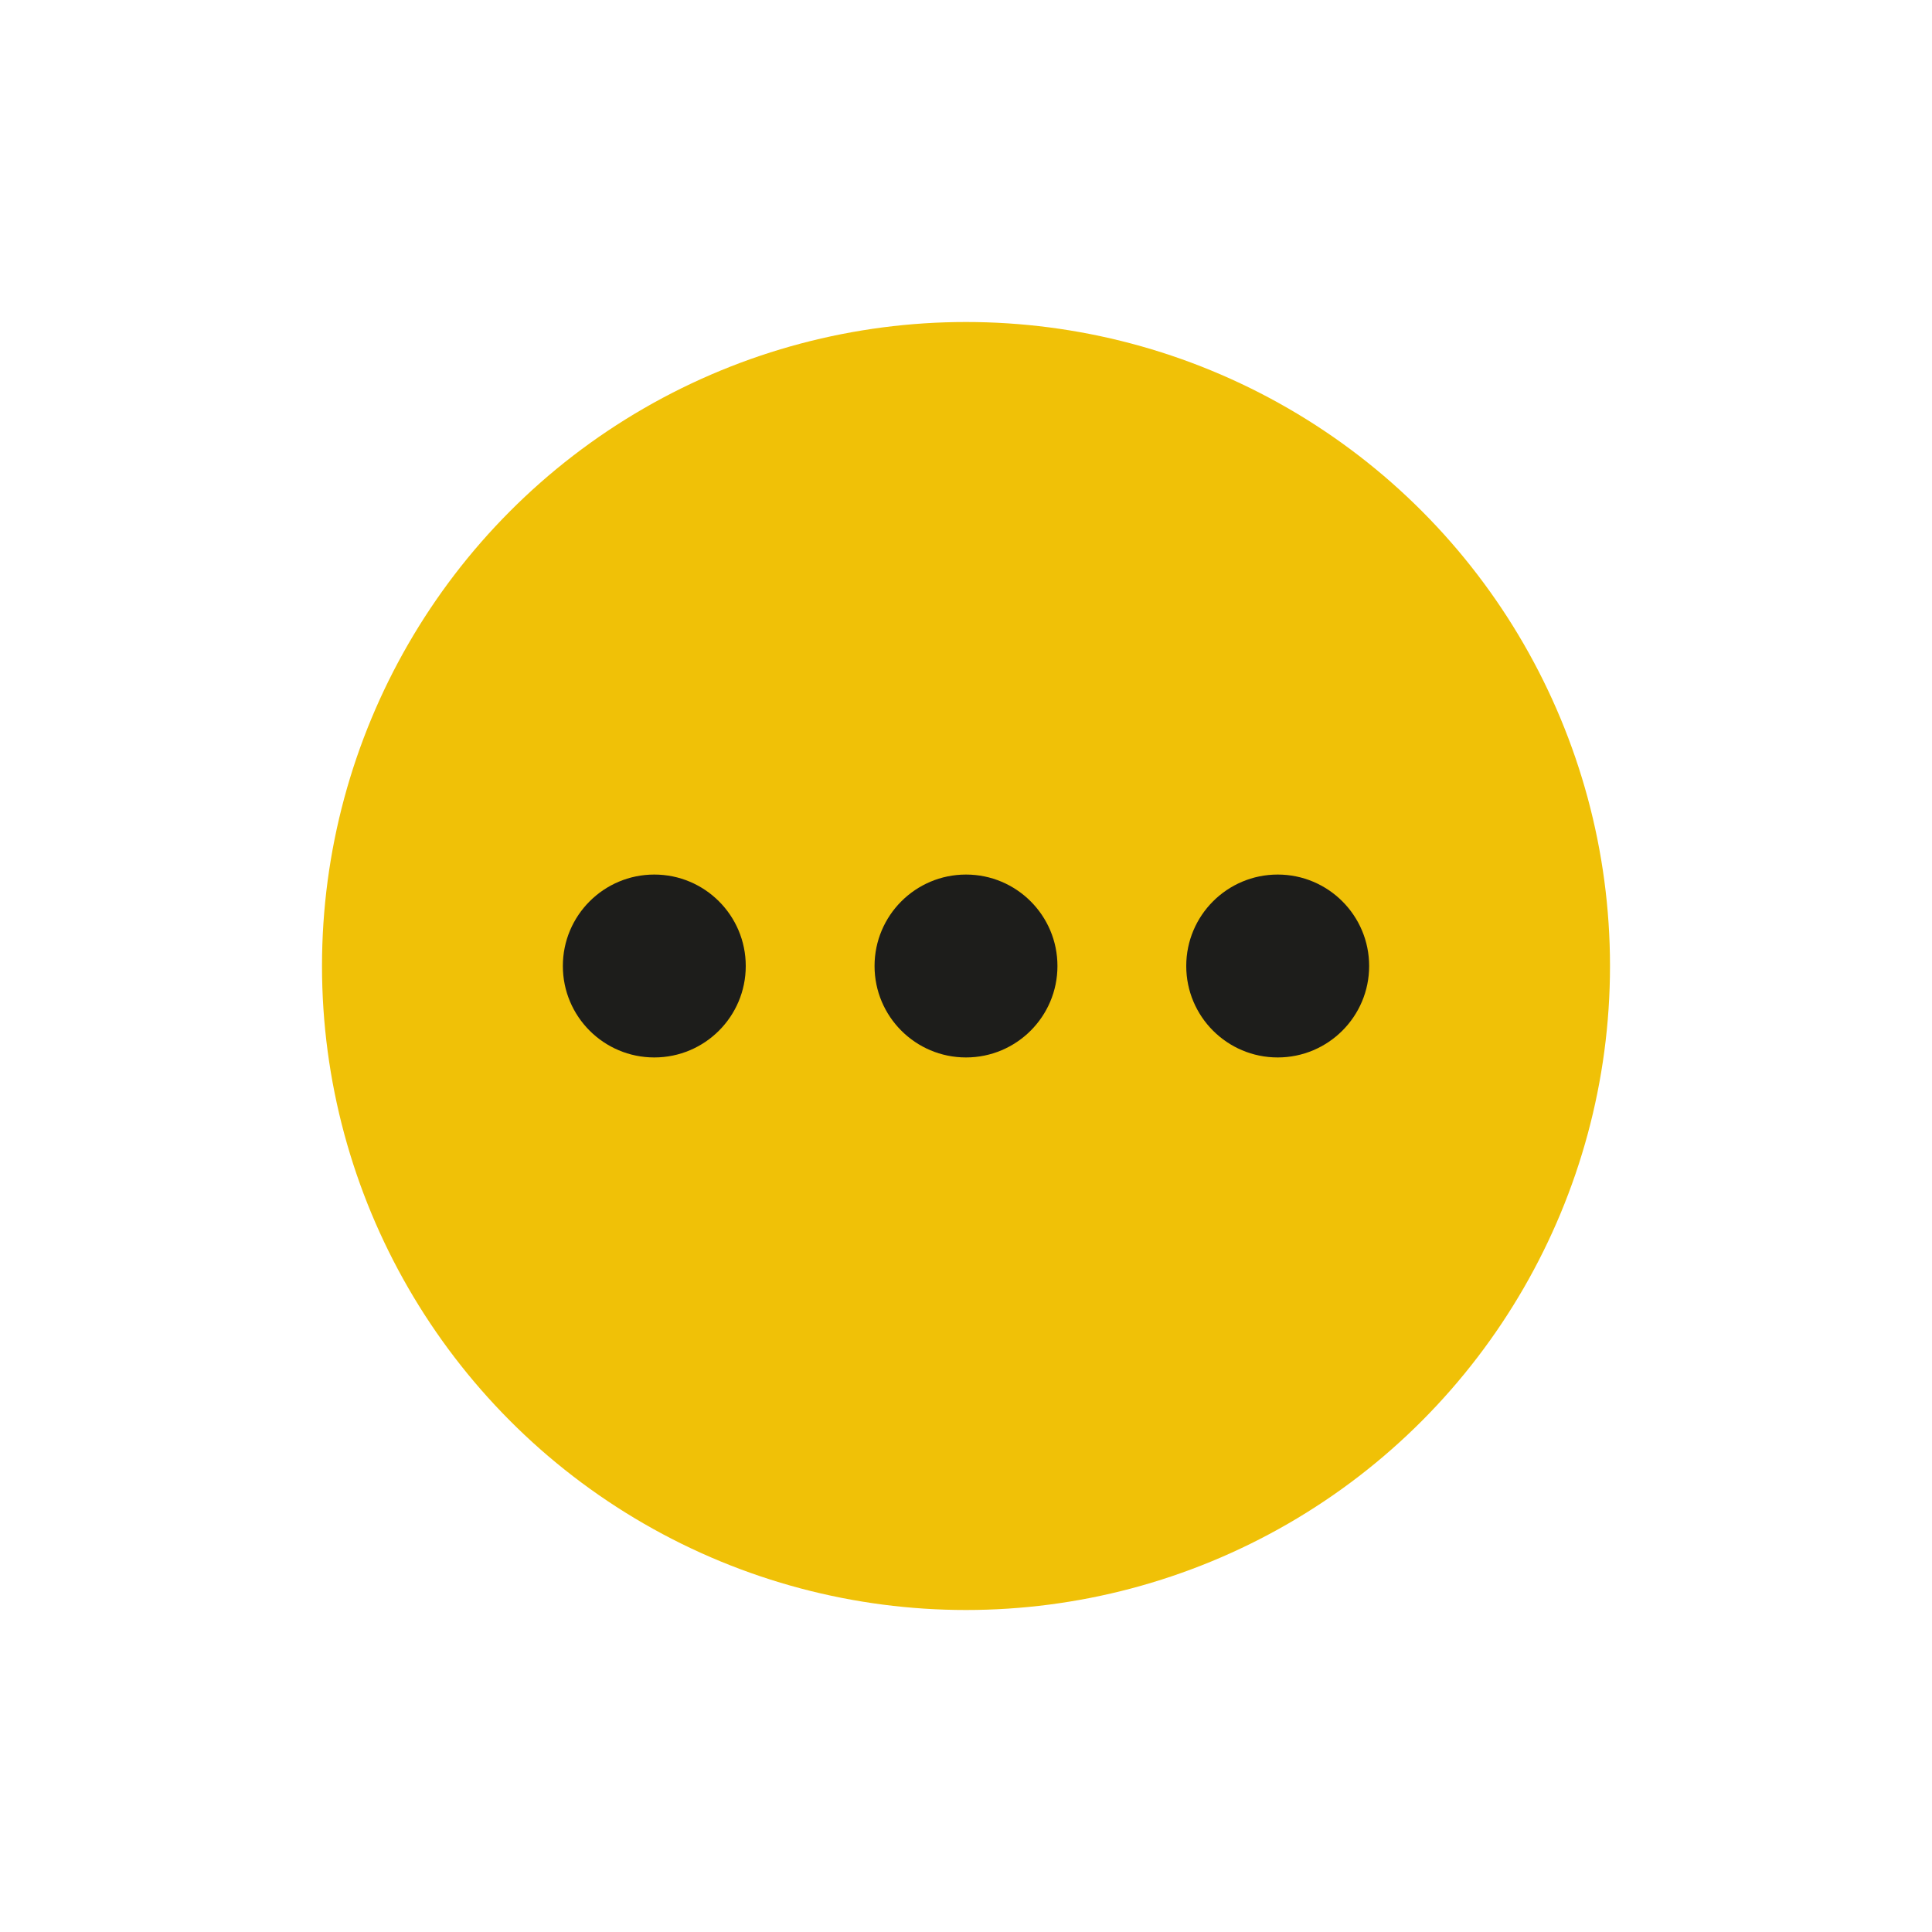 <?xml version="1.0" encoding="UTF-8"?> <!-- Generator: Adobe Illustrator 19.0.0, SVG Export Plug-In . SVG Version: 6.00 Build 0) --> <svg xmlns="http://www.w3.org/2000/svg" xmlns:xlink="http://www.w3.org/1999/xlink" id="Livello_1" x="0px" y="0px" viewBox="0 0 150 150" style="enable-background:new 0 0 150 150;" xml:space="preserve"> <style type="text/css"> .st0{fill:#F0C107;} .st1{fill:#1D1D1B;} </style> <g id="XMLID_1_"> <g id="Group-3-Copy-14_8_"> <circle id="Oval_11_" class="st0" cx="75" cy="75" r="50"></circle> </g> <g> <circle id="XMLID_4_" class="st1" cx="50.8" cy="75" r="7.1"></circle> <circle id="XMLID_3_" class="st1" cx="75" cy="75" r="7.1"></circle> <circle id="XMLID_2_" class="st1" cx="99.2" cy="75" r="7.1"></circle> </g> </g> </svg> 